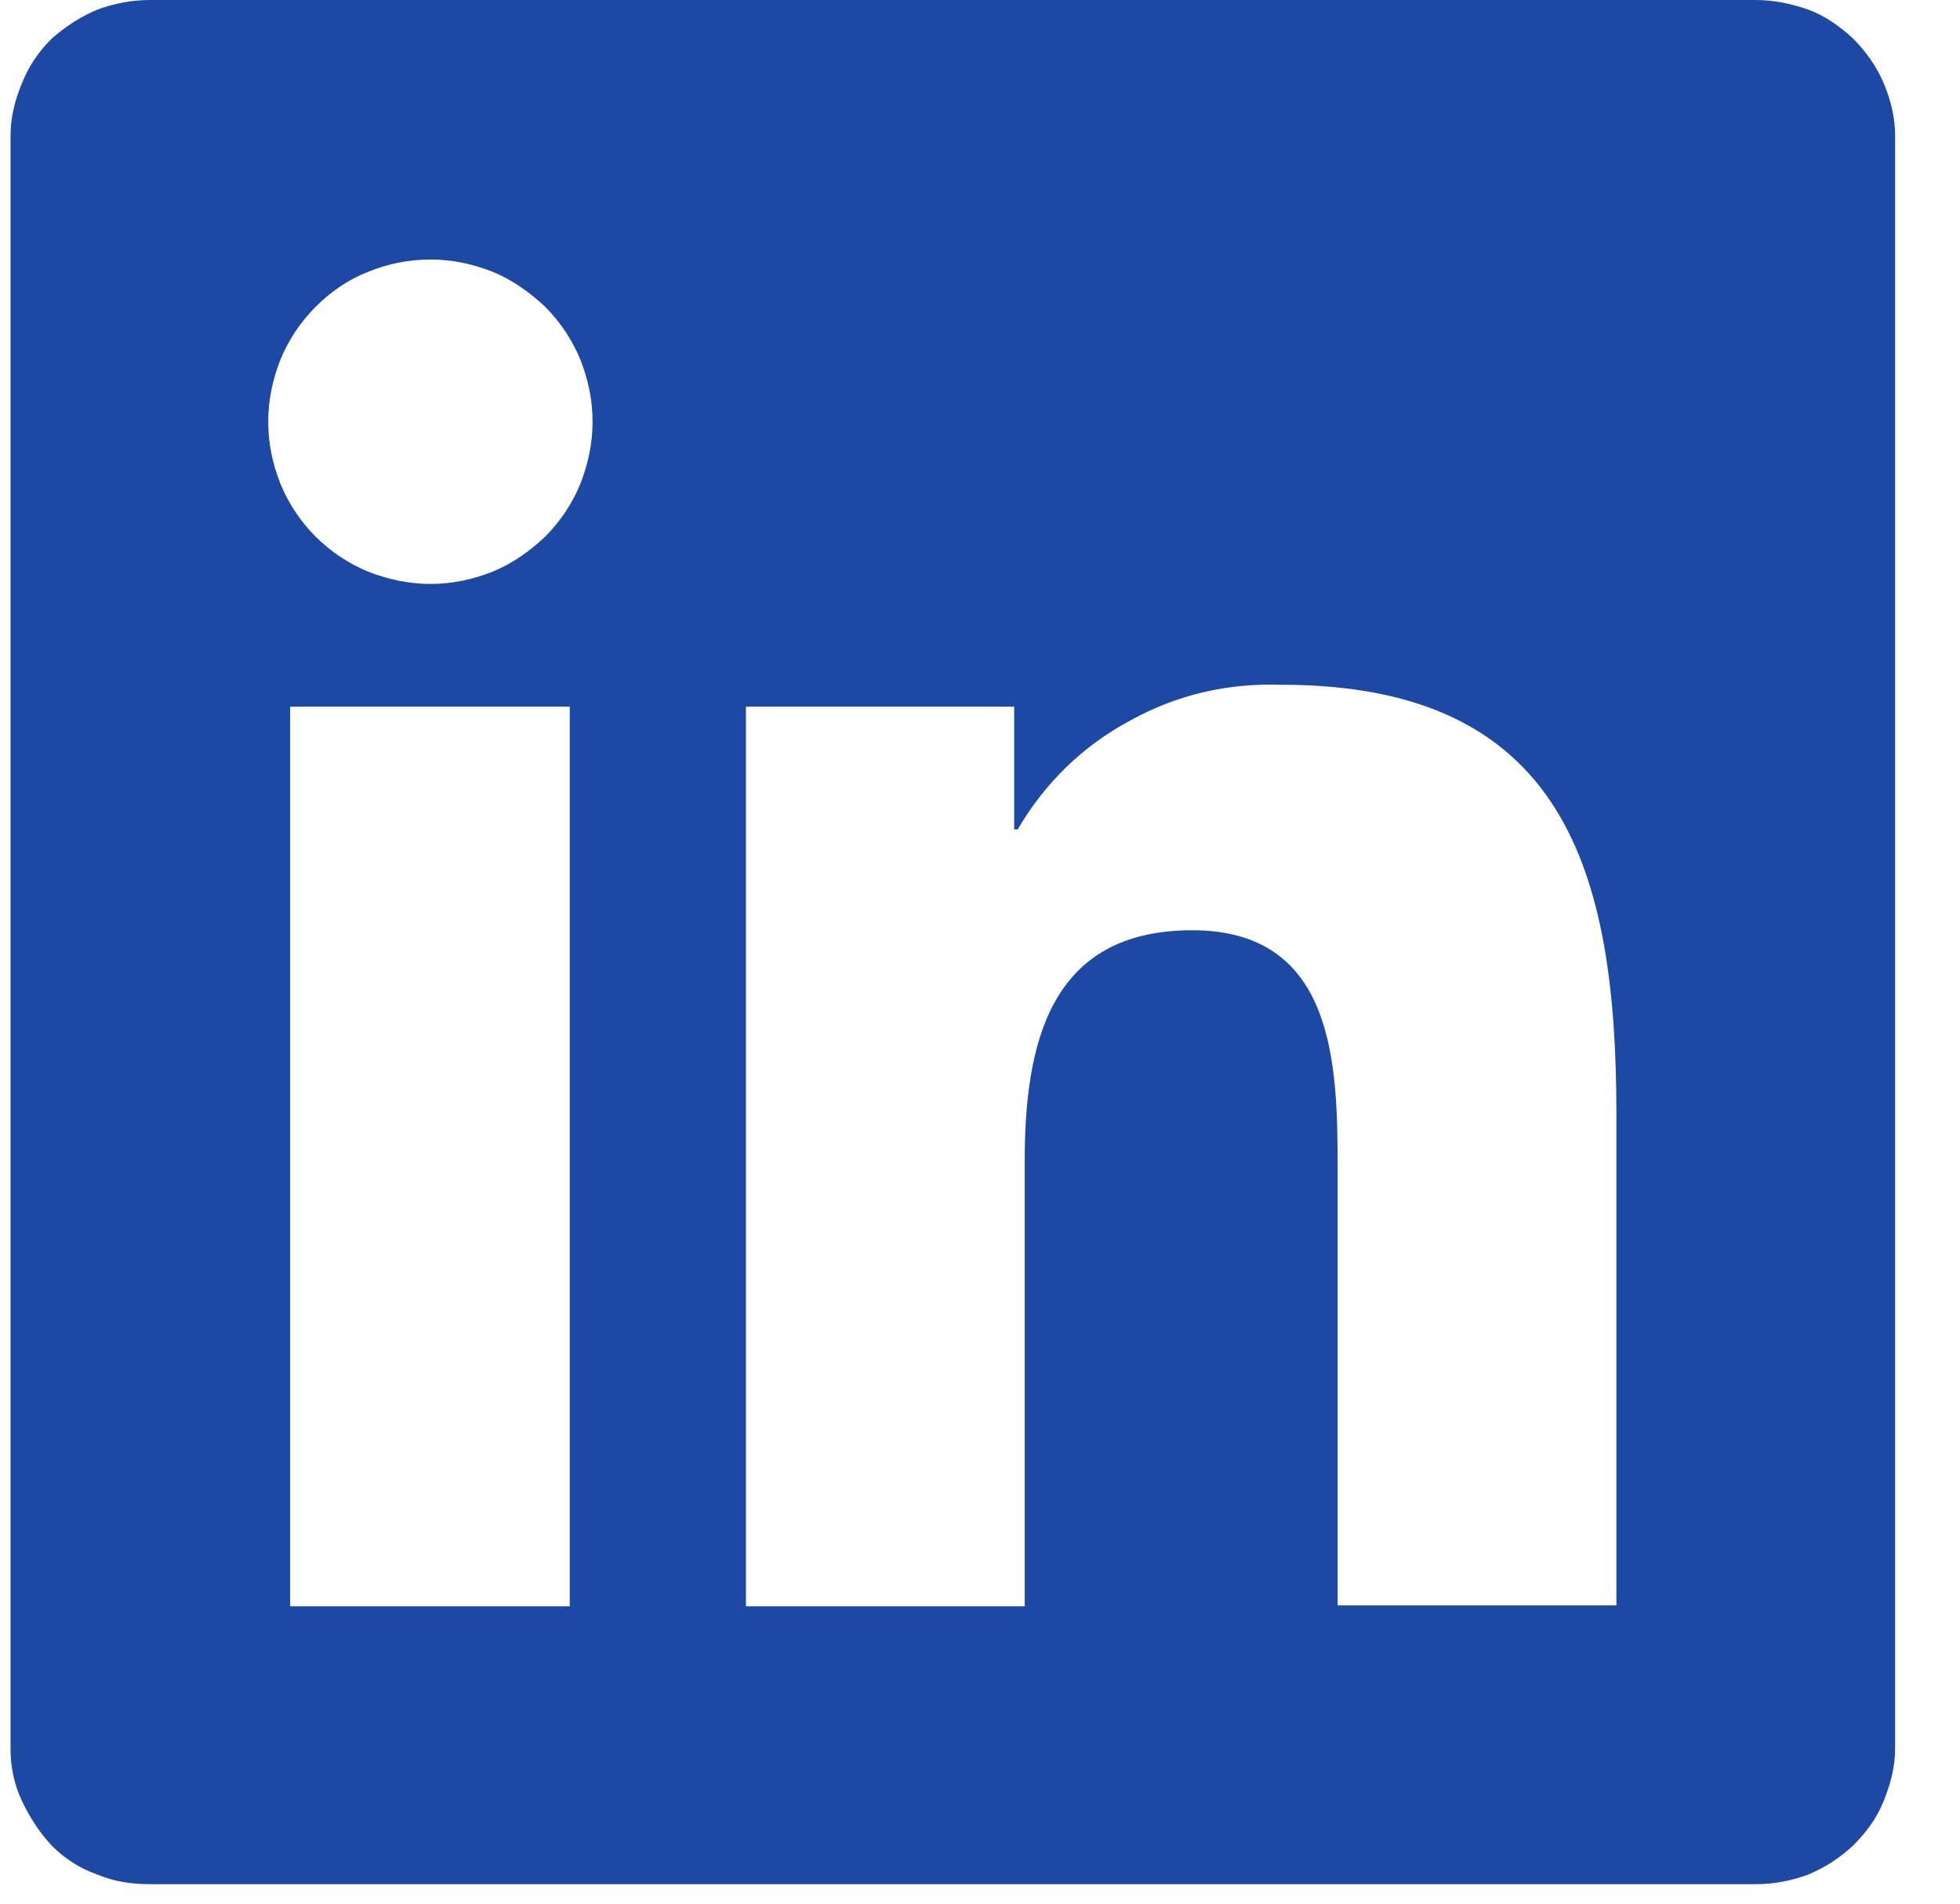 <?xml version="1.0" encoding="UTF-8"?>
<svg id="Capa_2" data-name="Capa 2" xmlns="http://www.w3.org/2000/svg" xmlns:xlink="http://www.w3.org/1999/xlink" viewBox="0 0 22.36 21.72">
  <defs>
    <style>
      .cls-1 {
        clip-path: url(#clippath);
      }

      .cls-2 {
        fill: none;
      }

      .cls-3 {
        fill: #1d49a5;
      }
    </style>
    <clipPath id="clippath">
      <rect class="cls-2" width="22.36" height="21.72"/>
    </clipPath>
  </defs>
  <g id="Capa_1-2" data-name="Capa 1">
    <g class="cls-1">
      <path class="cls-3" d="M18.44,18.31h-3.18v-4.98c0-1.19-.03-2.72-1.66-2.72s-1.91,1.3-1.91,2.64v5.07h-3.18V8.06h3.06v1.4h.04c.31-.53,.74-.95,1.28-1.24,.54-.3,1.12-.43,1.73-.41,3.23,0,3.82,2.13,3.82,4.89v5.63ZM4.91,6.66c-.24,0-.48-.05-.71-.14-.22-.09-.43-.23-.6-.4-.17-.17-.31-.38-.4-.6-.09-.23-.14-.46-.14-.71s.05-.48,.14-.71c.09-.22,.23-.43,.4-.6s.37-.31,.6-.4c.22-.09,.46-.14,.71-.14s.48,.05,.71,.14c.22,.09,.42,.23,.6,.4,.17,.17,.31,.38,.4,.6,.09,.23,.14,.46,.14,.71s-.05,.48-.14,.71c-.09,.22-.23,.43-.4,.6-.18,.17-.38,.31-.6,.4-.23,.09-.46,.14-.71,.14m1.59,11.66H3.31V8.06h3.19v10.26ZM20.03,0H1.71c-.21,0-.41,.04-.6,.11-.19,.08-.36,.19-.52,.33-.15,.15-.26,.31-.34,.51-.08,.19-.13,.39-.13,.6V19.94c0,.21,.04,.41,.13,.6s.2,.36,.34,.51c.15,.15,.32,.26,.52,.33,.19,.08,.39,.11,.6,.11H20.03c.21,0,.41-.04,.6-.11,.19-.08,.36-.19,.51-.33,.15-.15,.27-.31,.35-.51s.13-.39,.13-.6V1.55c0-.21-.05-.41-.13-.6-.08-.19-.2-.36-.35-.51-.15-.14-.32-.26-.51-.33-.2-.07-.4-.11-.6-.11"/>
    </g>
  </g>
</svg>